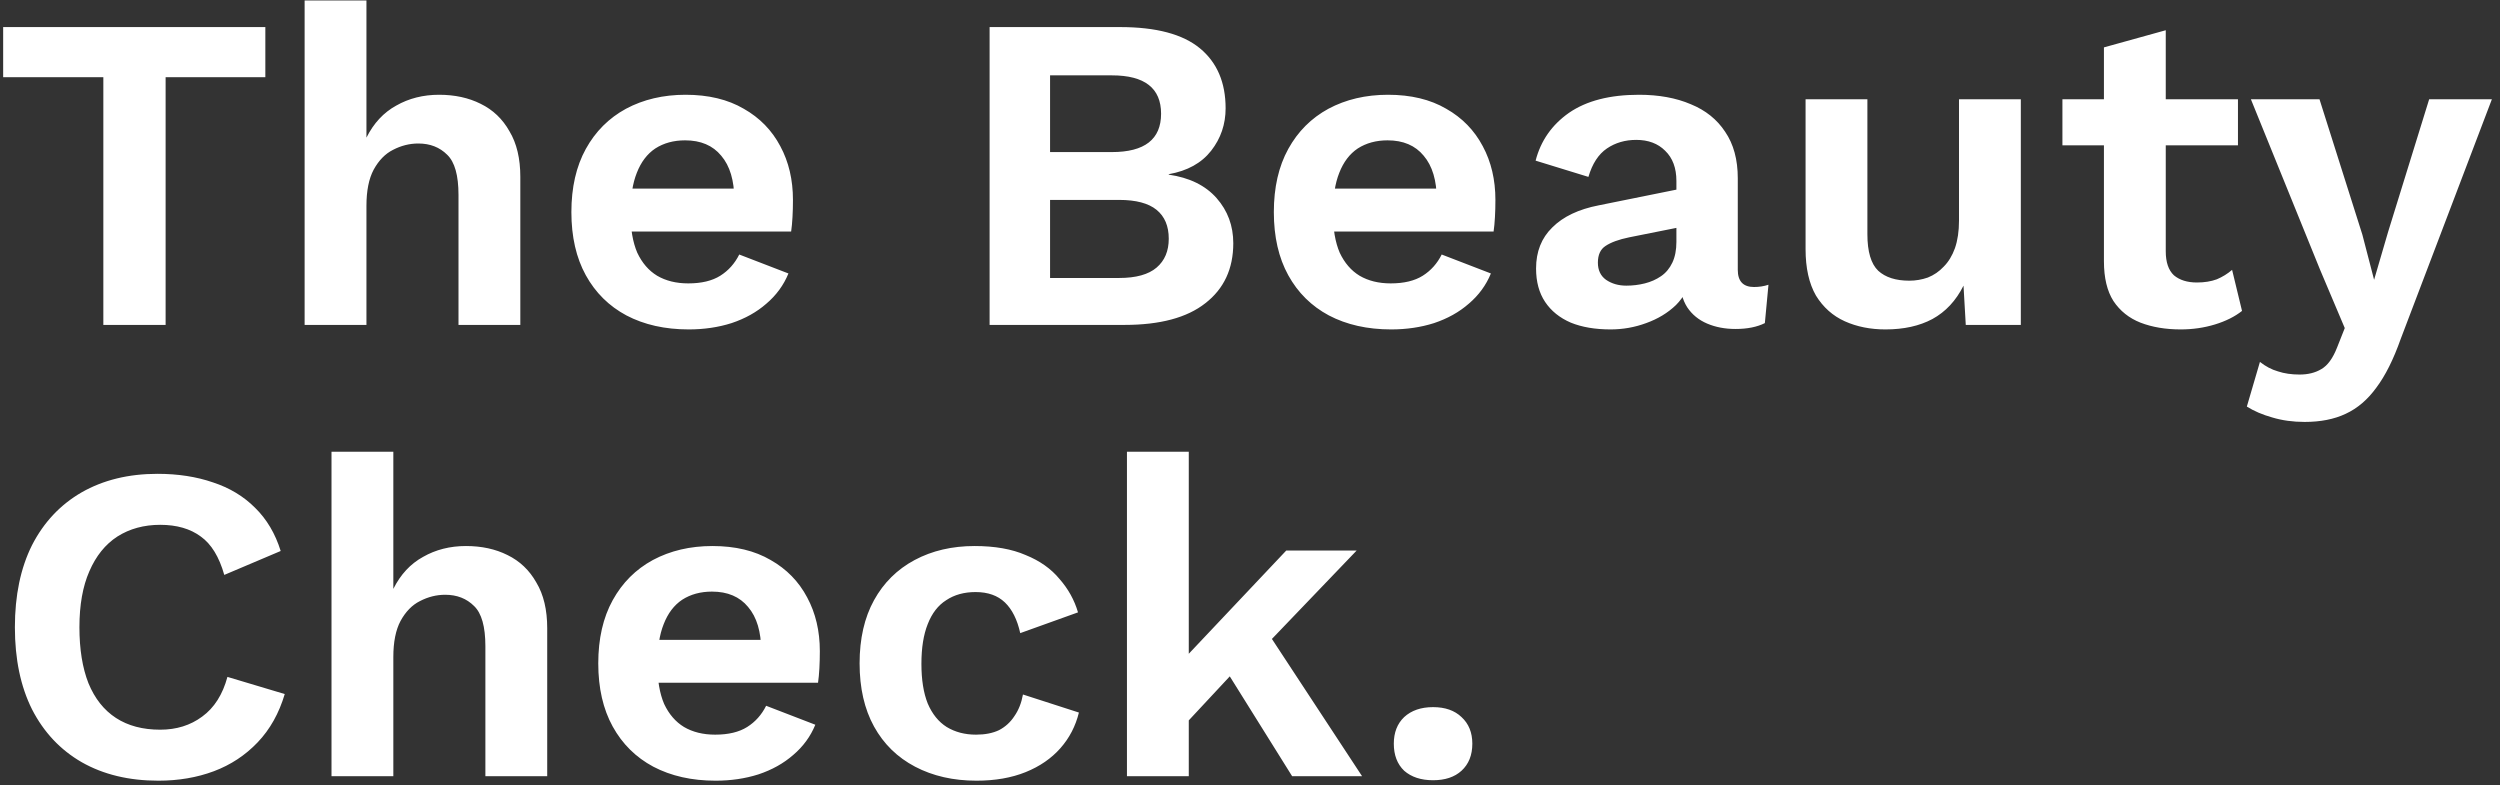 <svg xmlns="http://www.w3.org/2000/svg" width="277" height="87" viewBox="0 0 277 87" fill="none"><rect x="0" y="0" width="277" height="87" fill="#333333" stroke="none"/><path d="M29.4 3V8.55H18.35V36H11.45V8.55H0.35V3H29.4ZM33.752 36V0.05H40.602V15.25C41.402 13.65 42.502 12.467 43.902 11.7C45.302 10.9 46.886 10.5 48.652 10.5C50.386 10.5 51.919 10.833 53.252 11.5C54.619 12.167 55.686 13.183 56.452 14.55C57.252 15.883 57.652 17.567 57.652 19.6V36H50.802V21.6C50.802 19.433 50.386 17.95 49.552 17.15C48.719 16.317 47.652 15.9 46.352 15.9C45.386 15.9 44.452 16.133 43.552 16.6C42.686 17.033 41.969 17.767 41.402 18.8C40.869 19.8 40.602 21.133 40.602 22.8V36H33.752ZM76.309 36.5C73.676 36.5 71.376 35.983 69.409 34.95C67.476 33.917 65.976 32.433 64.909 30.5C63.843 28.567 63.309 26.233 63.309 23.5C63.309 20.767 63.843 18.433 64.909 16.5C65.976 14.567 67.459 13.083 69.359 12.05C71.293 11.017 73.493 10.5 75.959 10.5C78.493 10.5 80.643 11.017 82.409 12.05C84.176 13.05 85.526 14.433 86.459 16.2C87.393 17.933 87.859 19.917 87.859 22.15C87.859 22.817 87.843 23.45 87.809 24.05C87.776 24.65 87.726 25.183 87.659 25.65H67.709V20.9H84.659L81.359 22.1C81.359 20 80.876 18.383 79.909 17.25C78.976 16.117 77.643 15.55 75.909 15.55C74.643 15.55 73.543 15.85 72.609 16.45C71.709 17.05 71.026 17.95 70.559 19.15C70.093 20.317 69.859 21.8 69.859 23.6C69.859 25.367 70.109 26.833 70.609 28C71.143 29.133 71.876 29.983 72.809 30.55C73.776 31.117 74.926 31.4 76.259 31.4C77.726 31.4 78.909 31.117 79.809 30.55C80.709 29.983 81.409 29.2 81.909 28.2L87.359 30.3C86.826 31.6 86.009 32.717 84.909 33.65C83.843 34.583 82.559 35.3 81.059 35.8C79.593 36.267 78.009 36.5 76.309 36.5ZM109.648 36V3H124.098C128.098 3 131.048 3.783 132.948 5.35C134.848 6.917 135.798 9.133 135.798 12C135.798 13.767 135.264 15.333 134.198 16.7C133.131 18.067 131.564 18.933 129.498 19.3V19.35C131.798 19.683 133.564 20.55 134.798 21.95C136.031 23.35 136.648 25.017 136.648 26.95C136.648 29.783 135.614 32 133.548 33.6C131.514 35.2 128.531 36 124.598 36H109.648ZM116.348 30.8H123.998C125.864 30.8 127.248 30.417 128.148 29.65C129.048 28.883 129.498 27.817 129.498 26.45C129.498 25.05 129.048 23.983 128.148 23.25C127.248 22.517 125.864 22.15 123.998 22.15H116.348V30.8ZM116.348 16.85H123.198C126.831 16.85 128.648 15.433 128.648 12.6C128.648 9.767 126.831 8.35 123.198 8.35H116.348V16.85ZM154.141 36.5C151.508 36.5 149.208 35.983 147.241 34.95C145.308 33.917 143.808 32.433 142.741 30.5C141.675 28.567 141.141 26.233 141.141 23.5C141.141 20.767 141.675 18.433 142.741 16.5C143.808 14.567 145.291 13.083 147.191 12.05C149.125 11.017 151.325 10.5 153.791 10.5C156.325 10.5 158.475 11.017 160.241 12.05C162.008 13.05 163.358 14.433 164.291 16.2C165.225 17.933 165.691 19.917 165.691 22.15C165.691 22.817 165.675 23.45 165.641 24.05C165.608 24.65 165.558 25.183 165.491 25.65H145.541V20.9H162.491L159.191 22.1C159.191 20 158.708 18.383 157.741 17.25C156.808 16.117 155.475 15.55 153.741 15.55C152.475 15.55 151.375 15.85 150.441 16.45C149.541 17.05 148.858 17.95 148.391 19.15C147.925 20.317 147.691 21.8 147.691 23.6C147.691 25.367 147.941 26.833 148.441 28C148.975 29.133 149.708 29.983 150.641 30.55C151.608 31.117 152.758 31.4 154.091 31.4C155.558 31.4 156.741 31.117 157.641 30.55C158.541 29.983 159.241 29.2 159.741 28.2L165.191 30.3C164.658 31.6 163.841 32.717 162.741 33.65C161.675 34.583 160.391 35.3 158.891 35.8C157.425 36.267 155.841 36.5 154.141 36.5ZM185.746 20.05C185.746 18.617 185.33 17.5 184.496 16.7C183.696 15.9 182.63 15.5 181.296 15.5C180.063 15.5 178.98 15.817 178.046 16.45C177.113 17.083 176.43 18.133 175.996 19.6L170.146 17.8C170.713 15.6 171.946 13.833 173.846 12.5C175.78 11.167 178.363 10.5 181.596 10.5C183.796 10.5 185.713 10.85 187.346 11.55C188.98 12.217 190.246 13.233 191.146 14.6C192.08 15.967 192.546 17.683 192.546 19.75V29.9C192.546 31.167 193.146 31.8 194.346 31.8C194.913 31.8 195.446 31.717 195.946 31.55L195.546 35.8C194.68 36.233 193.596 36.45 192.296 36.45C191.13 36.45 190.08 36.25 189.146 35.85C188.213 35.45 187.48 34.85 186.946 34.05C186.413 33.217 186.146 32.183 186.146 30.95V30.75L187.346 30.55C187.146 31.817 186.596 32.9 185.696 33.8C184.796 34.667 183.696 35.333 182.396 35.8C181.13 36.267 179.813 36.5 178.446 36.5C176.746 36.5 175.28 36.25 174.046 35.75C172.813 35.217 171.863 34.45 171.196 33.45C170.53 32.45 170.196 31.217 170.196 29.75C170.196 27.883 170.796 26.367 171.996 25.2C173.196 24 174.913 23.183 177.146 22.75L186.546 20.85L186.496 25.1L180.496 26.3C179.363 26.533 178.496 26.85 177.896 27.25C177.33 27.617 177.046 28.233 177.046 29.1C177.046 29.933 177.346 30.567 177.946 31C178.58 31.433 179.33 31.65 180.196 31.65C180.896 31.65 181.58 31.567 182.246 31.4C182.913 31.233 183.513 30.967 184.046 30.6C184.58 30.233 184.996 29.733 185.296 29.1C185.596 28.467 185.746 27.7 185.746 26.8V20.05ZM208.907 36.5C207.241 36.5 205.741 36.2 204.407 35.6C203.074 35 202.007 34.05 201.207 32.75C200.441 31.417 200.057 29.7 200.057 27.6V11H206.907V25.95C206.907 27.883 207.307 29.233 208.107 30C208.907 30.733 210.057 31.1 211.557 31.1C212.257 31.1 212.941 30.983 213.607 30.75C214.274 30.483 214.857 30.083 215.357 29.55C215.891 29.017 216.307 28.333 216.607 27.5C216.907 26.633 217.057 25.617 217.057 24.45V11H223.907V36H217.807L217.557 31.65C216.724 33.317 215.574 34.55 214.107 35.35C212.674 36.117 210.941 36.5 208.907 36.5ZM239.966 3.35V27.85C239.966 29.05 240.266 29.933 240.866 30.5C241.499 31.033 242.349 31.3 243.416 31.3C244.249 31.3 244.982 31.183 245.616 30.95C246.249 30.683 246.816 30.333 247.316 29.9L248.416 34.45C247.616 35.083 246.616 35.583 245.416 35.95C244.216 36.317 242.949 36.5 241.616 36.5C239.949 36.5 238.466 36.25 237.166 35.75C235.899 35.25 234.899 34.45 234.166 33.35C233.466 32.25 233.116 30.783 233.116 28.95V5.25L239.966 3.35ZM247.966 11V16.1H228.516V11H247.966ZM276.1 11L266 37.55C265.2 39.817 264.3 41.617 263.3 42.95C262.333 44.283 261.2 45.25 259.9 45.85C258.633 46.45 257.117 46.75 255.35 46.75C254.05 46.75 252.85 46.583 251.75 46.25C250.683 45.95 249.75 45.55 248.95 45.05L250.4 40.1C251.033 40.6 251.7 40.95 252.4 41.15C253.1 41.383 253.9 41.5 254.8 41.5C255.733 41.5 256.533 41.3 257.2 40.9C257.9 40.5 258.483 39.7 258.95 38.5L259.8 36.35L257.05 29.85L249.4 11H257L261.75 26L263.05 31L264.6 25.7L269.15 11H276.1ZM31.55 76.9C30.917 79.033 29.917 80.817 28.55 82.25C27.183 83.683 25.567 84.75 23.7 85.45C21.833 86.15 19.783 86.5 17.55 86.5C14.283 86.5 11.45 85.817 9.05 84.45C6.683 83.083 4.85 81.133 3.55 78.6C2.283 76.067 1.65 73.033 1.65 69.5C1.65 65.967 2.283 62.933 3.55 60.4C4.85 57.867 6.683 55.917 9.05 54.55C11.45 53.183 14.25 52.5 17.45 52.5C19.717 52.5 21.767 52.817 23.6 53.45C25.433 54.05 26.983 54.983 28.25 56.25C29.55 57.517 30.5 59.117 31.1 61.05L24.85 63.7C24.283 61.7 23.417 60.283 22.25 59.45C21.083 58.583 19.583 58.15 17.75 58.15C15.95 58.15 14.367 58.583 13 59.45C11.667 60.317 10.633 61.6 9.9 63.3C9.167 64.967 8.8 67.033 8.8 69.5C8.8 71.933 9.133 74 9.8 75.7C10.5 77.4 11.517 78.683 12.85 79.55C14.183 80.417 15.817 80.85 17.75 80.85C19.55 80.85 21.1 80.367 22.4 79.4C23.733 78.433 24.667 76.967 25.2 75L31.55 76.9ZM36.731 86V50.05H43.581V65.25C44.381 63.65 45.481 62.467 46.881 61.7C48.281 60.9 49.864 60.5 51.631 60.5C53.364 60.5 54.898 60.833 56.231 61.5C57.597 62.167 58.664 63.183 59.431 64.55C60.231 65.883 60.631 67.567 60.631 69.6V86H53.781V71.6C53.781 69.433 53.364 67.95 52.531 67.15C51.697 66.317 50.631 65.9 49.331 65.9C48.364 65.9 47.431 66.133 46.531 66.6C45.664 67.033 44.947 67.767 44.381 68.8C43.847 69.8 43.581 71.133 43.581 72.8V86H36.731ZM79.288 86.5C76.655 86.5 74.355 85.983 72.388 84.95C70.455 83.917 68.955 82.433 67.888 80.5C66.821 78.567 66.288 76.233 66.288 73.5C66.288 70.767 66.821 68.433 67.888 66.5C68.955 64.567 70.438 63.083 72.338 62.05C74.271 61.017 76.471 60.5 78.938 60.5C81.471 60.5 83.621 61.017 85.388 62.05C87.155 63.05 88.505 64.433 89.438 66.2C90.371 67.933 90.838 69.917 90.838 72.15C90.838 72.817 90.821 73.45 90.788 74.05C90.755 74.65 90.705 75.183 90.638 75.65H70.688V70.9H87.638L84.338 72.1C84.338 70 83.855 68.383 82.888 67.25C81.955 66.117 80.621 65.55 78.888 65.55C77.621 65.55 76.521 65.85 75.588 66.45C74.688 67.05 74.005 67.95 73.538 69.15C73.071 70.317 72.838 71.8 72.838 73.6C72.838 75.367 73.088 76.833 73.588 78C74.121 79.133 74.855 79.983 75.788 80.55C76.755 81.117 77.905 81.4 79.238 81.4C80.705 81.4 81.888 81.117 82.788 80.55C83.688 79.983 84.388 79.2 84.888 78.2L90.338 80.3C89.805 81.6 88.988 82.717 87.888 83.65C86.821 84.583 85.538 85.3 84.038 85.8C82.571 86.267 80.988 86.5 79.288 86.5ZM107.993 60.5C110.226 60.5 112.11 60.833 113.643 61.5C115.21 62.133 116.46 63.017 117.393 64.15C118.36 65.25 119.043 66.483 119.443 67.85L113.043 70.15C112.71 68.65 112.143 67.517 111.343 66.75C110.543 65.983 109.46 65.6 108.093 65.6C106.826 65.6 105.743 65.9 104.843 66.5C103.943 67.067 103.26 67.95 102.793 69.15C102.326 70.317 102.093 71.783 102.093 73.55C102.093 75.317 102.326 76.783 102.793 77.95C103.293 79.117 103.993 79.983 104.893 80.55C105.826 81.117 106.91 81.4 108.143 81.4C109.143 81.4 109.993 81.233 110.693 80.9C111.393 80.533 111.96 80.017 112.393 79.35C112.86 78.683 113.176 77.883 113.343 76.95L119.543 78.95C119.176 80.45 118.493 81.767 117.493 82.9C116.493 84.033 115.21 84.917 113.643 85.55C112.076 86.183 110.26 86.5 108.193 86.5C105.626 86.5 103.36 85.983 101.393 84.95C99.426 83.917 97.91 82.433 96.843 80.5C95.776 78.567 95.243 76.233 95.243 73.5C95.243 70.767 95.776 68.433 96.843 66.5C97.91 64.567 99.41 63.083 101.343 62.05C103.276 61.017 105.493 60.5 107.993 60.5ZM150.316 61L138.766 73.05L137.416 73.7L129.916 81.75L129.816 74.45L142.516 61H150.316ZM131.716 50.05V86H124.866V50.05H131.716ZM139.716 68.95L150.916 86H143.166L135.016 72.95L139.716 68.95ZM158.784 78.35C160.118 78.35 161.168 78.717 161.934 79.45C162.734 80.183 163.134 81.167 163.134 82.4C163.134 83.667 162.734 84.667 161.934 85.4C161.168 86.1 160.118 86.45 158.784 86.45C157.451 86.45 156.384 86.1 155.584 85.4C154.818 84.667 154.434 83.667 154.434 82.4C154.434 81.167 154.818 80.183 155.584 79.45C156.384 78.717 157.451 78.35 158.784 78.35Z" fill="white"></path><a href="https://www.figma.com/design/KSEAl3NG5wRmB0QFBj6ImQ/Edits?node-id=4468-7070"><rect fill="black" fill-opacity="0" y="-4.325" width="291.423" height="58.65"></rect></a><a href="https://www.figma.com/design/KSEAl3NG5wRmB0QFBj6ImQ/Edits?node-id=4468-7070"><rect fill="black" fill-opacity="0" y="45.675" width="166.784" height="58.65"></rect></a></svg>